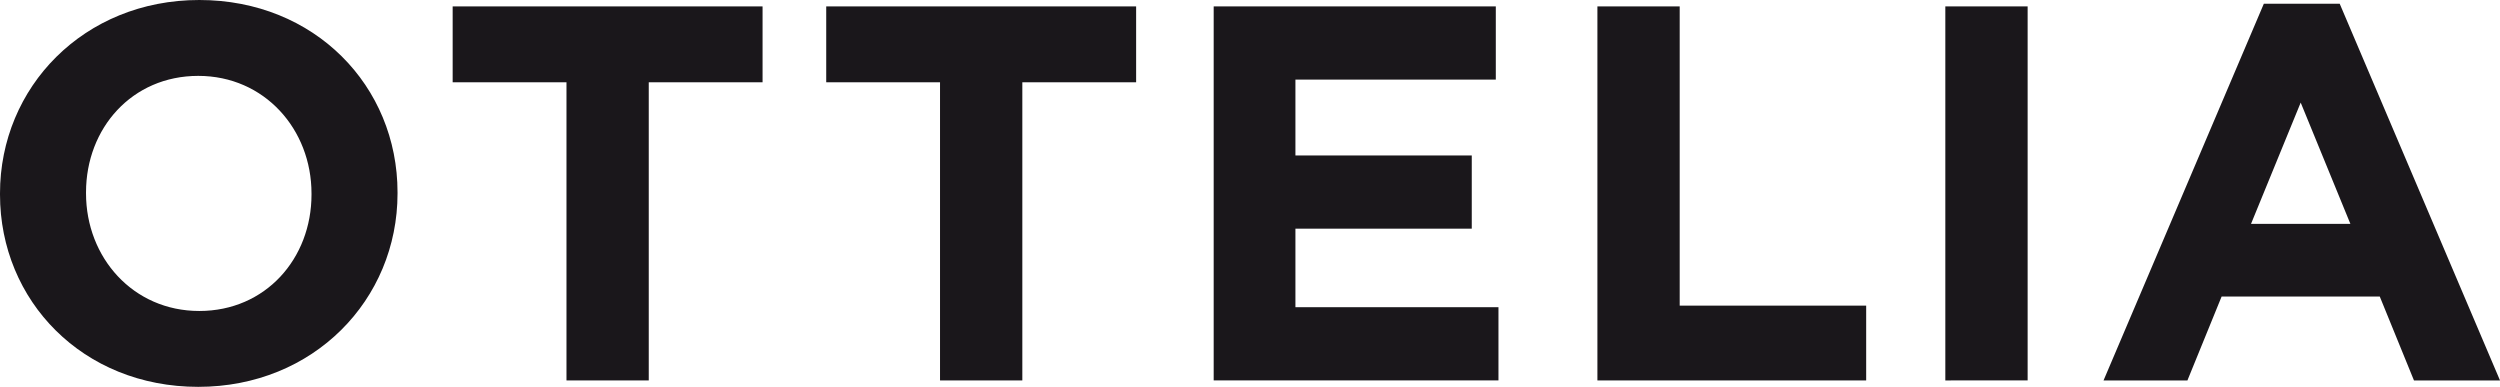 <?xml version="1.0" encoding="utf-8"?>
<!-- Generator: Adobe Illustrator 26.4.1, SVG Export Plug-In . SVG Version: 6.00 Build 0)  -->
<svg version="1.1" id="Layer_1" xmlns="http://www.w3.org/2000/svg" xmlns:xlink="http://www.w3.org/1999/xlink" x="0px" y="0px"
	 viewBox="0 0 472.64 73.136" style="enable-background:new 0 0 472.64 73.136;" xml:space="preserve">
<style type="text/css">
	.st0{fill:#1A171B;}
</style>
<g>
	<path class="st0" d="M37.475,73.136C15.656,73.136,0,56.872,0,36.77v-0.202C0,16.466,15.858,0,37.677,0
		c21.82,0,37.479,16.263,37.479,36.366v0.202C75.156,56.67,59.295,73.136,37.475,73.136z M58.891,36.568
		c0-12.122-8.889-22.223-21.415-22.223c-12.526,0-21.213,9.899-21.213,22.021v0.202c0,12.122,8.889,22.224,21.415,22.224
		c12.526,0,21.214-9.899,21.214-22.021V36.568z"/>
	<path class="st0" d="M122.65,15.556v56.367h-15.553V15.556H85.578V1.212h58.589v14.344H122.65z"/>
	<path class="st0" d="M193.278,15.556v56.367h-15.56V15.556h-21.515V1.212h58.589v14.344H193.278z"/>
	<path class="st0" d="M229.454,71.923V1.212h53.337v13.839h-37.883v14.344h33.338v13.839h-33.338v14.849h38.386v13.839H229.454z"/>
	<path class="st0" d="M302,71.923V1.212h15.556v56.569h35.256v14.142H302z"/>
	<path class="st0" d="M367.776,71.923V1.212h15.56v70.711H367.776z"/>
	<path class="st0" d="M456.375,71.923l-6.465-15.859h-29.901l-6.465,15.859h-15.858l30.305-71.216h14.344l30.305,71.216H456.375z
		 M434.96,19.395l-9.393,22.931h18.789L434.96,19.395z"/>
</g>
</svg>

